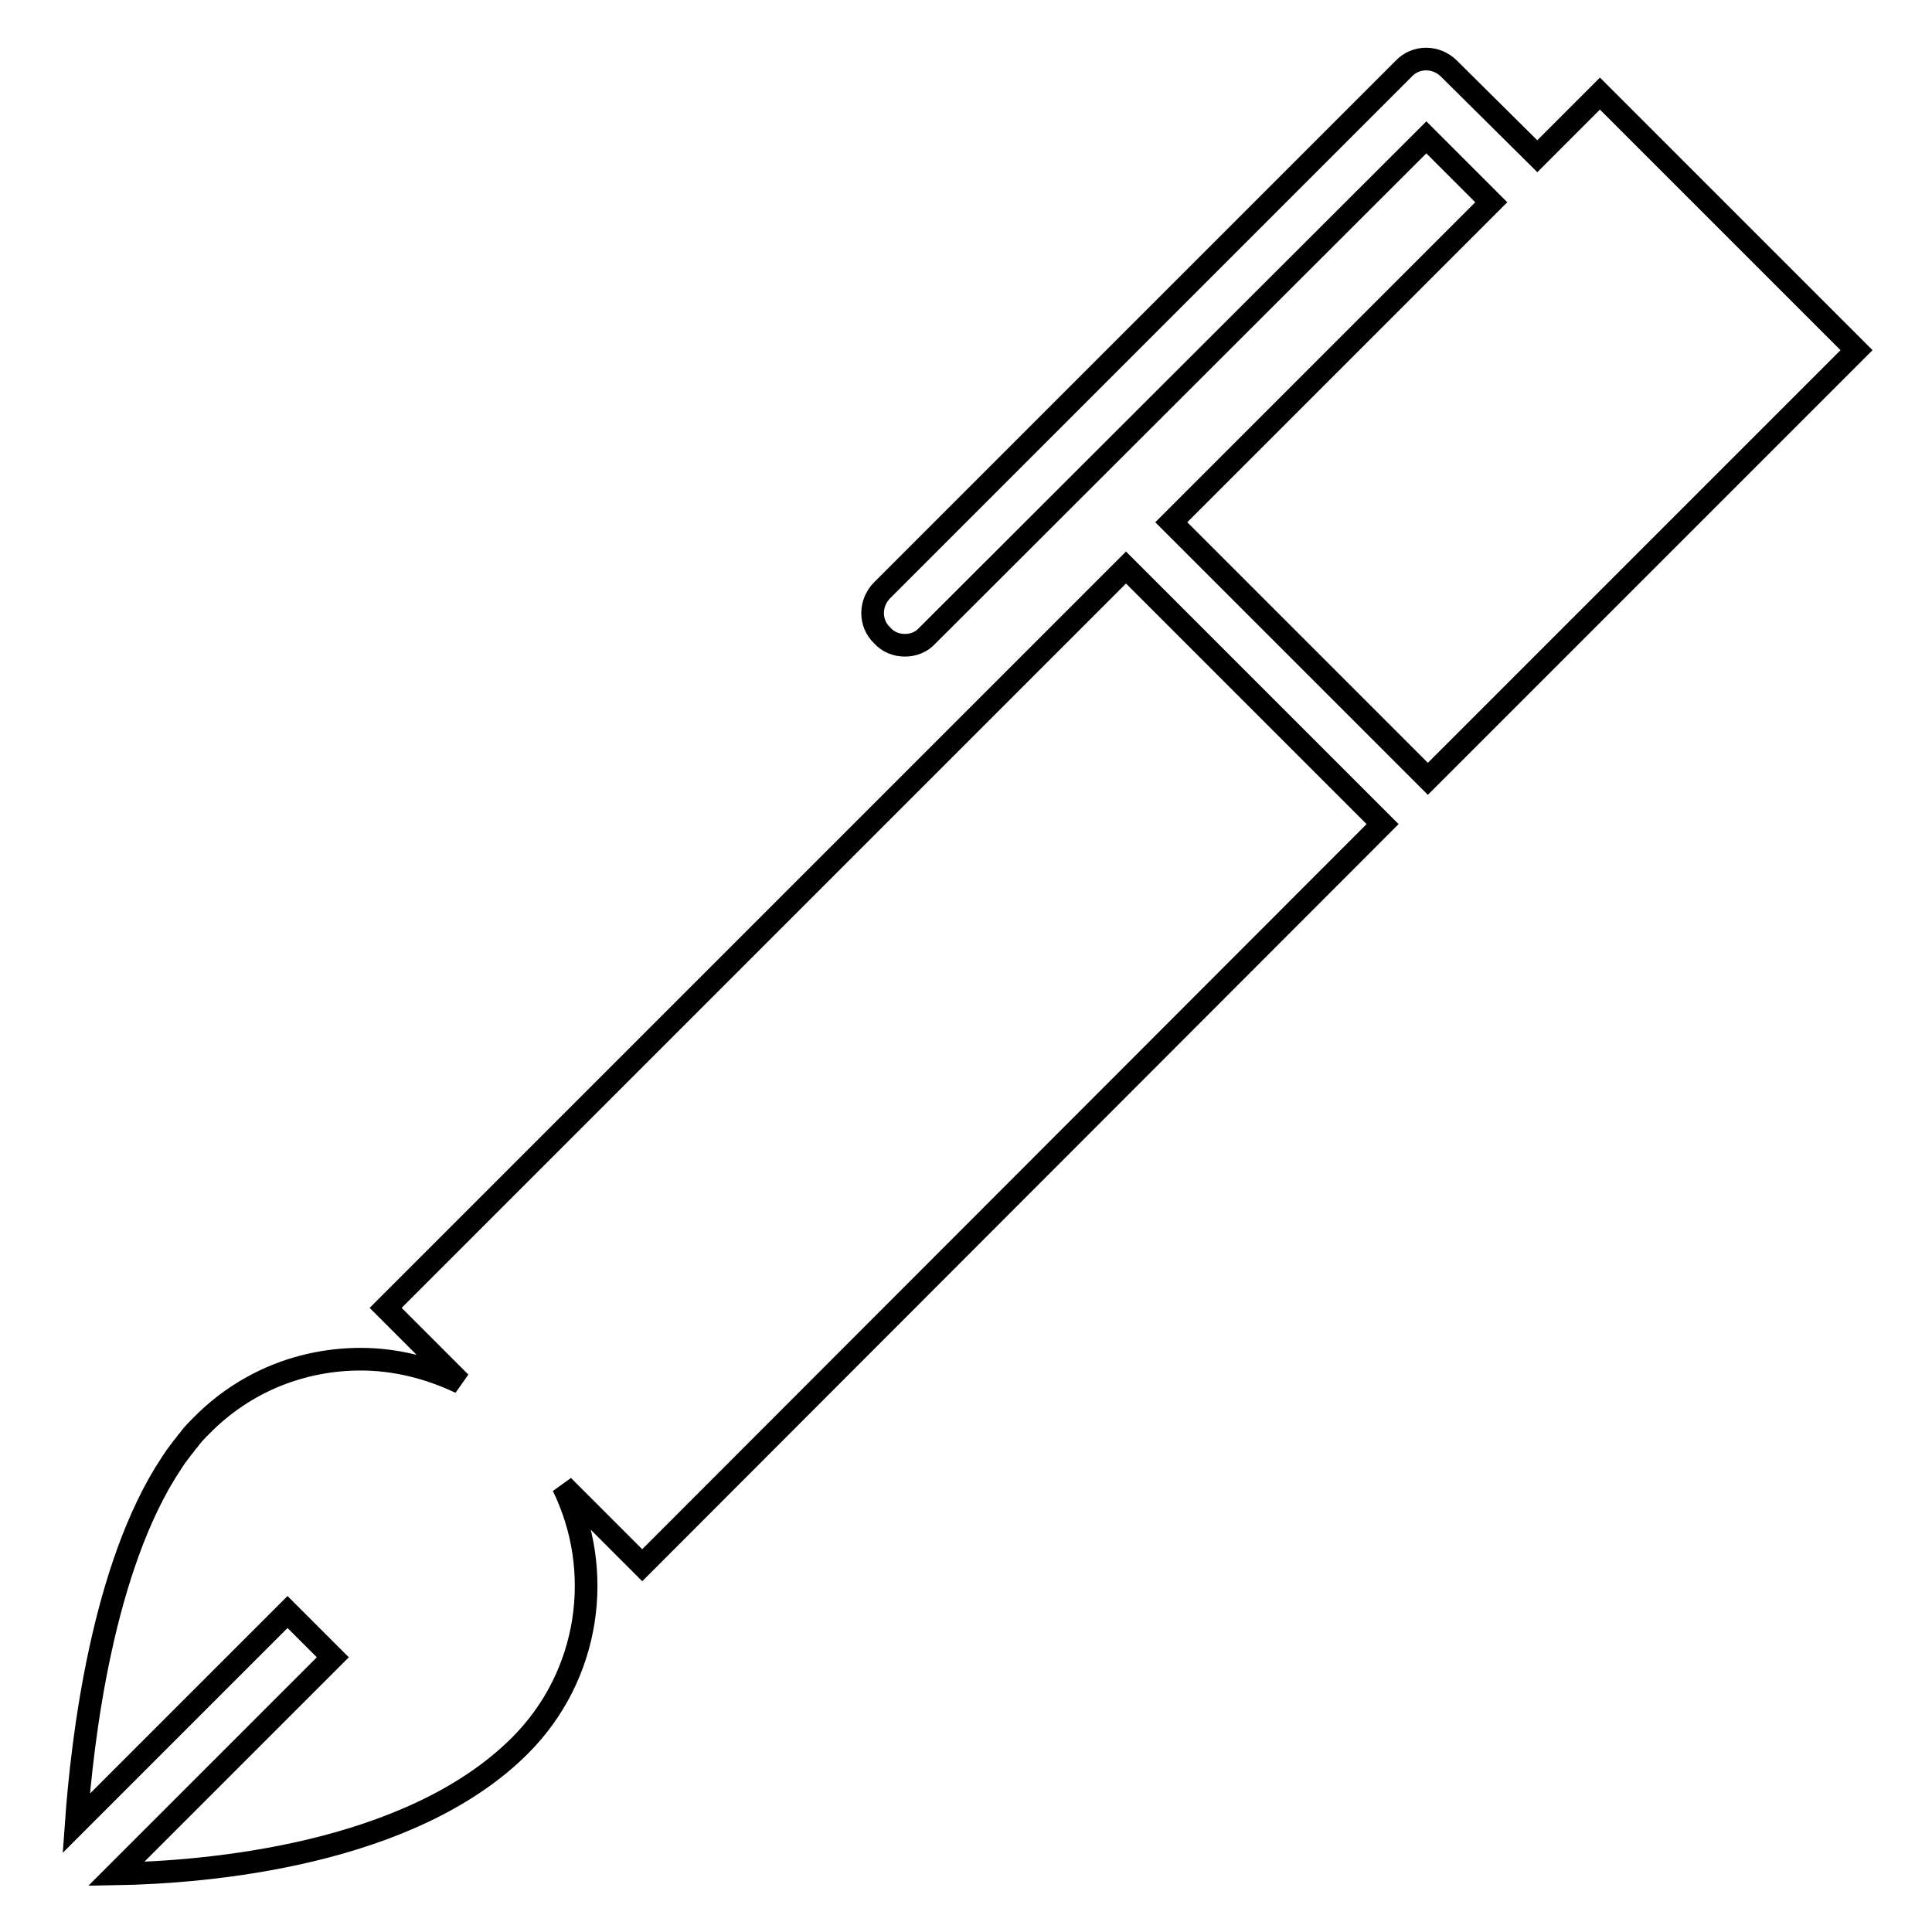 <?xml version="1.0" encoding="utf-8"?>
<!-- Svg Vector Icons : http://www.onlinewebfonts.com/icon -->
<!DOCTYPE svg PUBLIC "-//W3C//DTD SVG 1.1//EN" "http://www.w3.org/Graphics/SVG/1.1/DTD/svg11.dtd">
<svg version="1.1" xmlns="http://www.w3.org/2000/svg" xmlns:xlink="http://www.w3.org/1999/xlink" x="0px" y="0px" viewBox="0 0 256 256" enable-background="new 0 0 256 256" xml:space="preserve">
<g><g><path stroke-width="3" fill-opacity="0" stroke="#000000"  d="M119.9,85.5c1.1,0,2.2-0.4,3-1.3L189,18.2l8.6,8.6l-42.4,42.4l34,34L246,46.4l-34-34l-8.3,8.3L192,9.1c-1.7-1.7-4.4-1.7-6,0l-69.1,69.1c-1.7,1.7-1.7,4.4,0,6C117.7,85.1,118.8,85.5,119.9,85.5z"/><path stroke-width="3" fill-opacity="0" stroke="#000000"  d="M183.2,109.2l-34-34l-98.1,98.1l9.9,9.9c-4.2-2-8.7-3.1-13.2-3.1c-7.7,0-15.3,2.9-21.1,8.8c-0.6,0.6-1.2,1.2-1.7,1.9c-0.3,0.3-0.5,0.7-0.8,1c-0.3,0.4-0.6,0.8-0.9,1.2c-0.2,0.3-0.4,0.6-0.6,0.9c-9.1,13.7-11.8,36.5-12.6,47.7l28-28l6,6l-28.7,28.7c11.8-0.2,38.9-2.4,53.5-17c9.3-9.3,11.2-23.2,5.7-34.4l10.5,10.5L183.2,109.2z"/></g></g>
</svg>